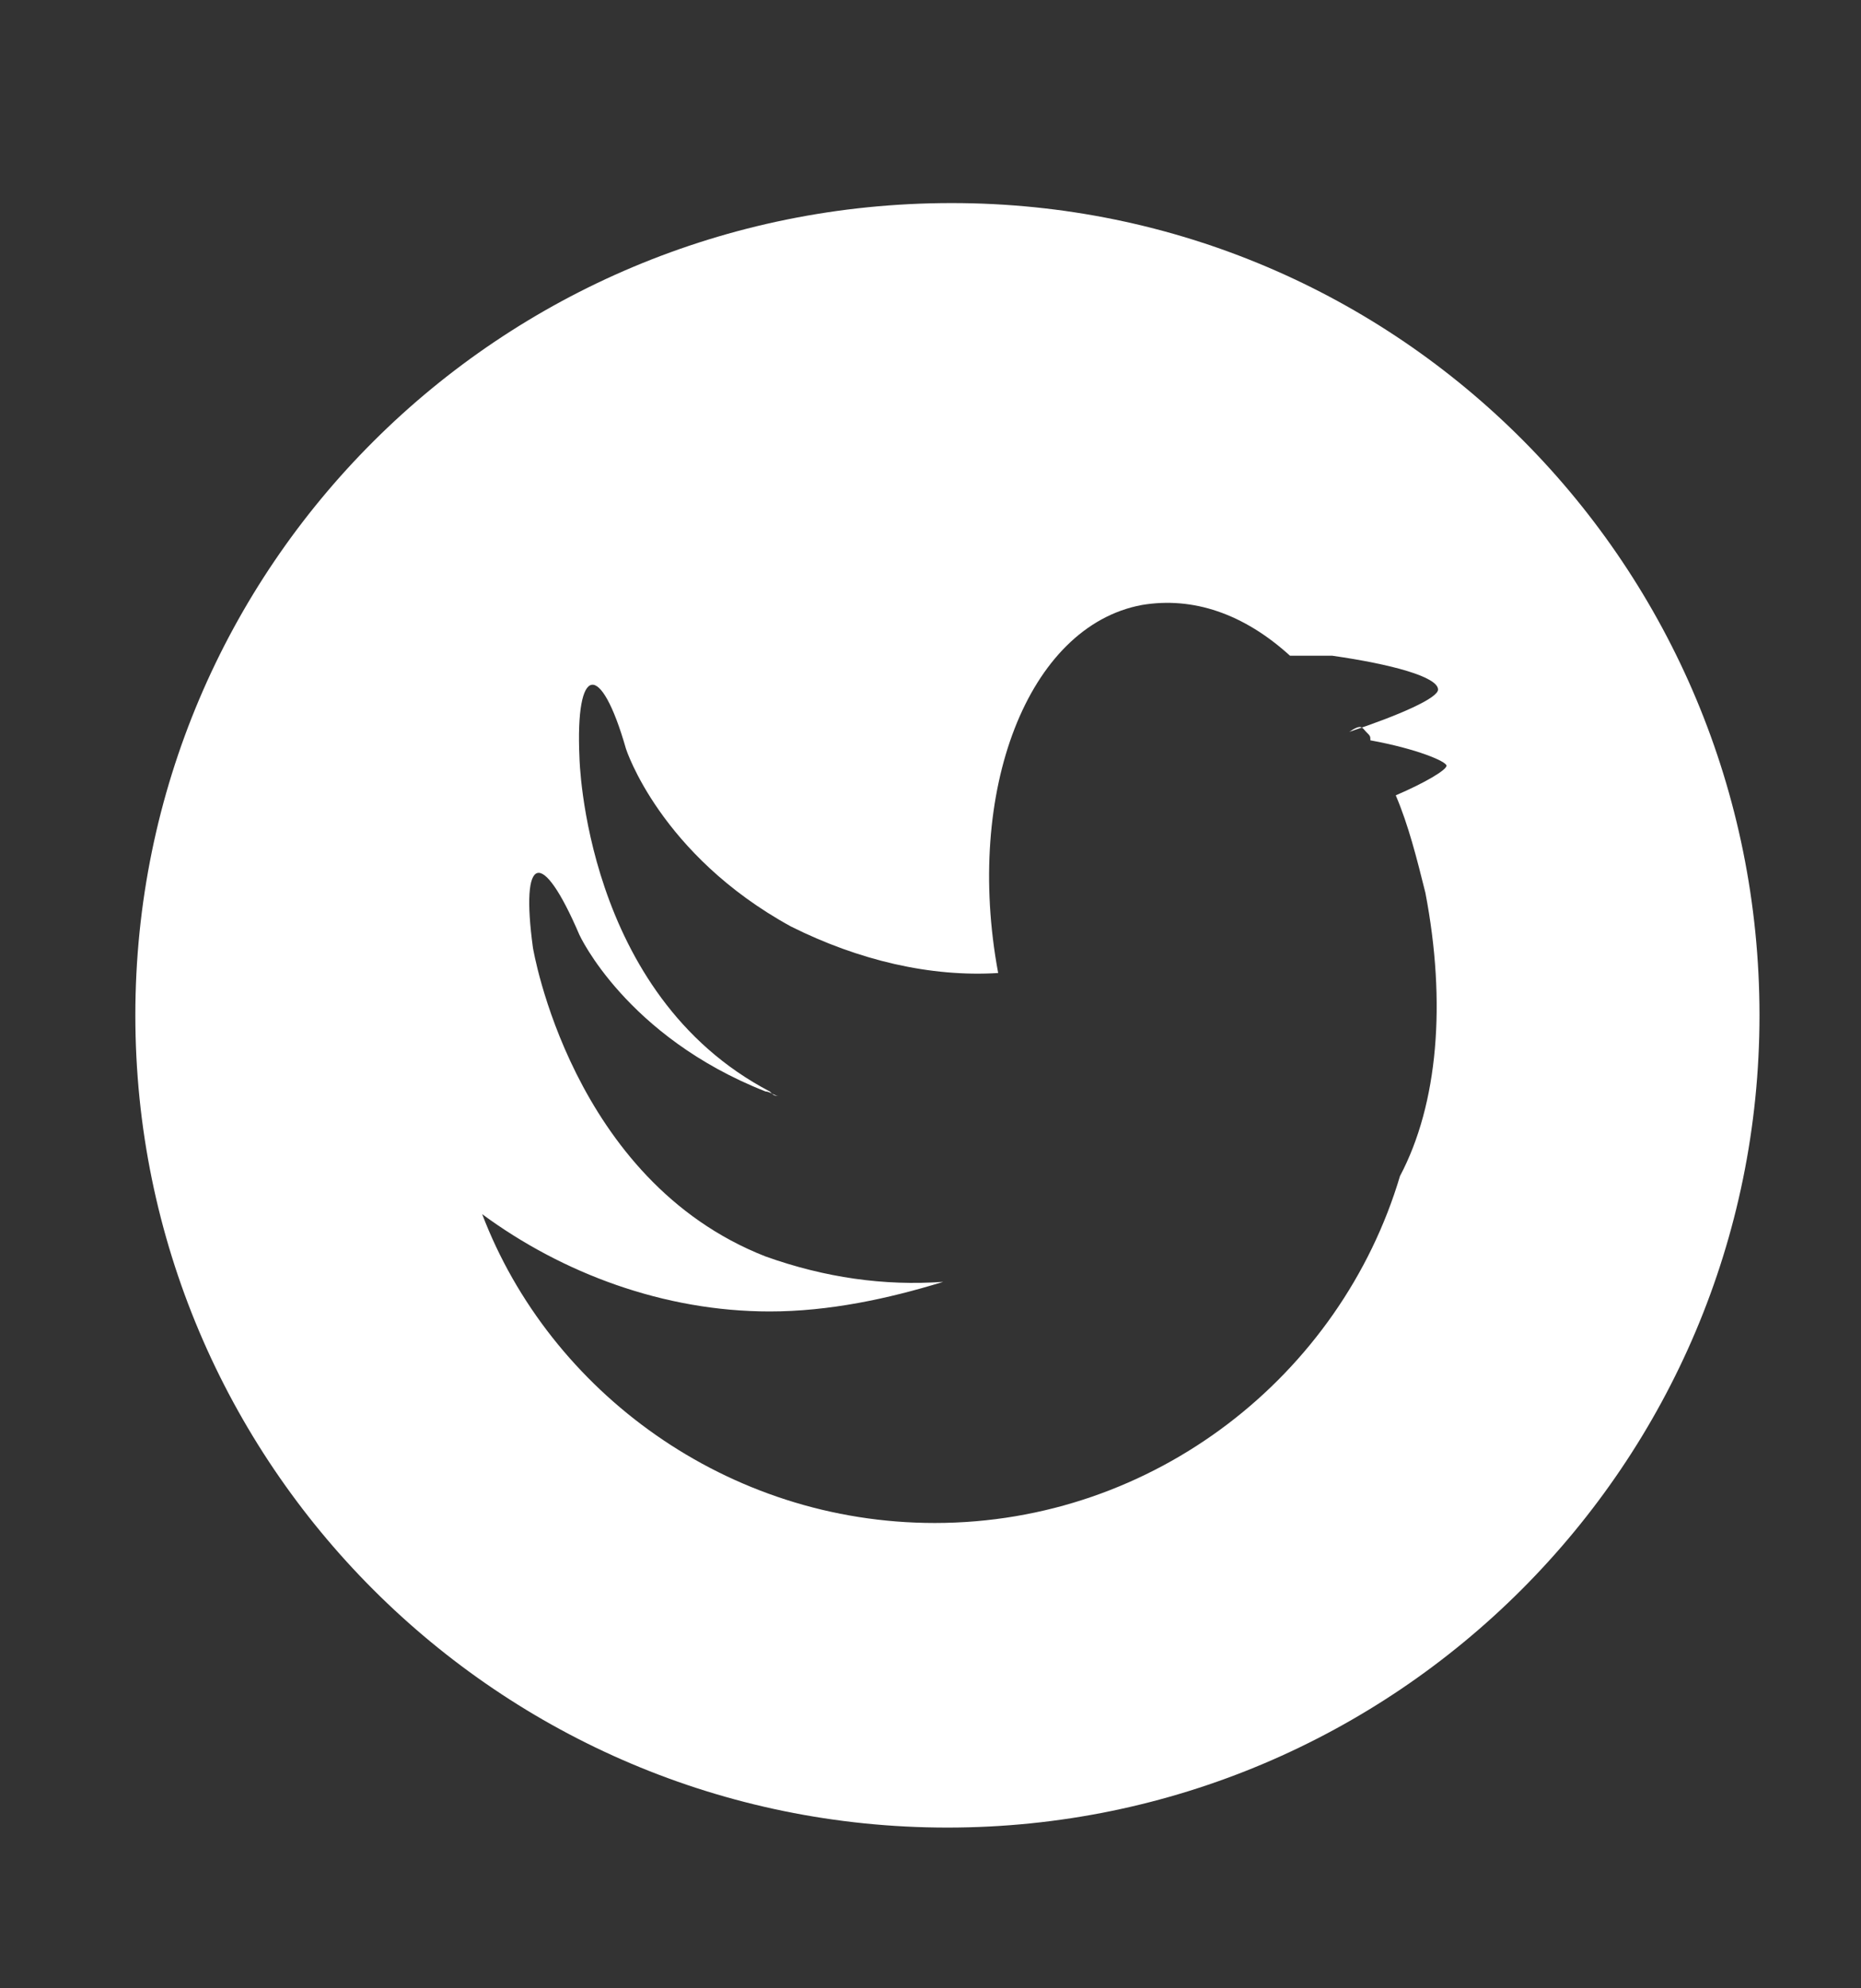 <?xml version="1.0" encoding="utf-8"?>
<!-- Generator: Adobe Illustrator 22.0.0, SVG Export Plug-In . SVG Version: 6.00 Build 0)  -->
<svg version="1.1" id="Ebene_1" xmlns="http://www.w3.org/2000/svg" xmlns:xlink="http://www.w3.org/1999/xlink" x="0px" y="0px"
	 viewBox="0 0 44 47" style="enable-background:new 0 0 44 47;" xml:space="preserve">
<rect x="0" y="0" width="44" height="47" fill="#333333" stroke="none"/>
<style type="text/css">
	.st0{fill:#FFFFFF;}
</style>
<path class="st0" d="M22.5,4.8C11.8,4.8,3.2,13.4,3.2,24s8.6,19.2,19.2,19.2c10.6,0,19.2-8.6,19.2-19.2S33.1,4.8,22.5,4.8z
	 M32.3,17.3C32.3,17.3,32.3,17.2,32.3,17.3C32.4,17.2,32.4,17.2,32.3,17.3c0.1,0.1,0.1,0.1,0.1,0.2c1.1,0.2,1.8,0.5,1.8,0.6
	c0,0.1-0.5,0.4-1.2,0.7c0.3,0.7,0.5,1.5,0.7,2.3c0.5,2.6,0.3,5-0.6,6.7c-1.4,4.7-5.8,8.2-11,8.2c-4.9,0-9.1-3.1-10.7-7.3
	c1.9,1.4,4.3,2.3,6.8,2.3c1.4,0,2.8-0.3,4.1-0.7c-1.4,0.1-2.8-0.1-4.2-0.6c-4.6-1.8-5.5-7.3-5.5-7.3c-0.3-2.2,0.2-2.4,1.1-0.3
	c0,0,1.1,2.4,4.4,3.7c0.1,0,0.2,0.1,0.3,0.1c-0.1,0-0.1,0-0.2-0.1c-4.4-2.3-4.5-7.9-4.5-7.9c-0.1-2.2,0.5-2.3,1.1-0.2
	c0,0,0.8,2.5,3.9,4.2c1.6,0.8,3.3,1.2,4.9,1.1c-0.8-4.3,0.7-8.2,3.4-8.7c1.2-0.2,2.4,0.2,3.5,1.2c0.3,0,0.7,0,1,0
	c1.4,0.2,2.5,0.5,2.5,0.8c0,0.2-0.9,0.6-2.1,1C32.2,17.1,32.2,17.2,32.3,17.3z"/>
</svg>
